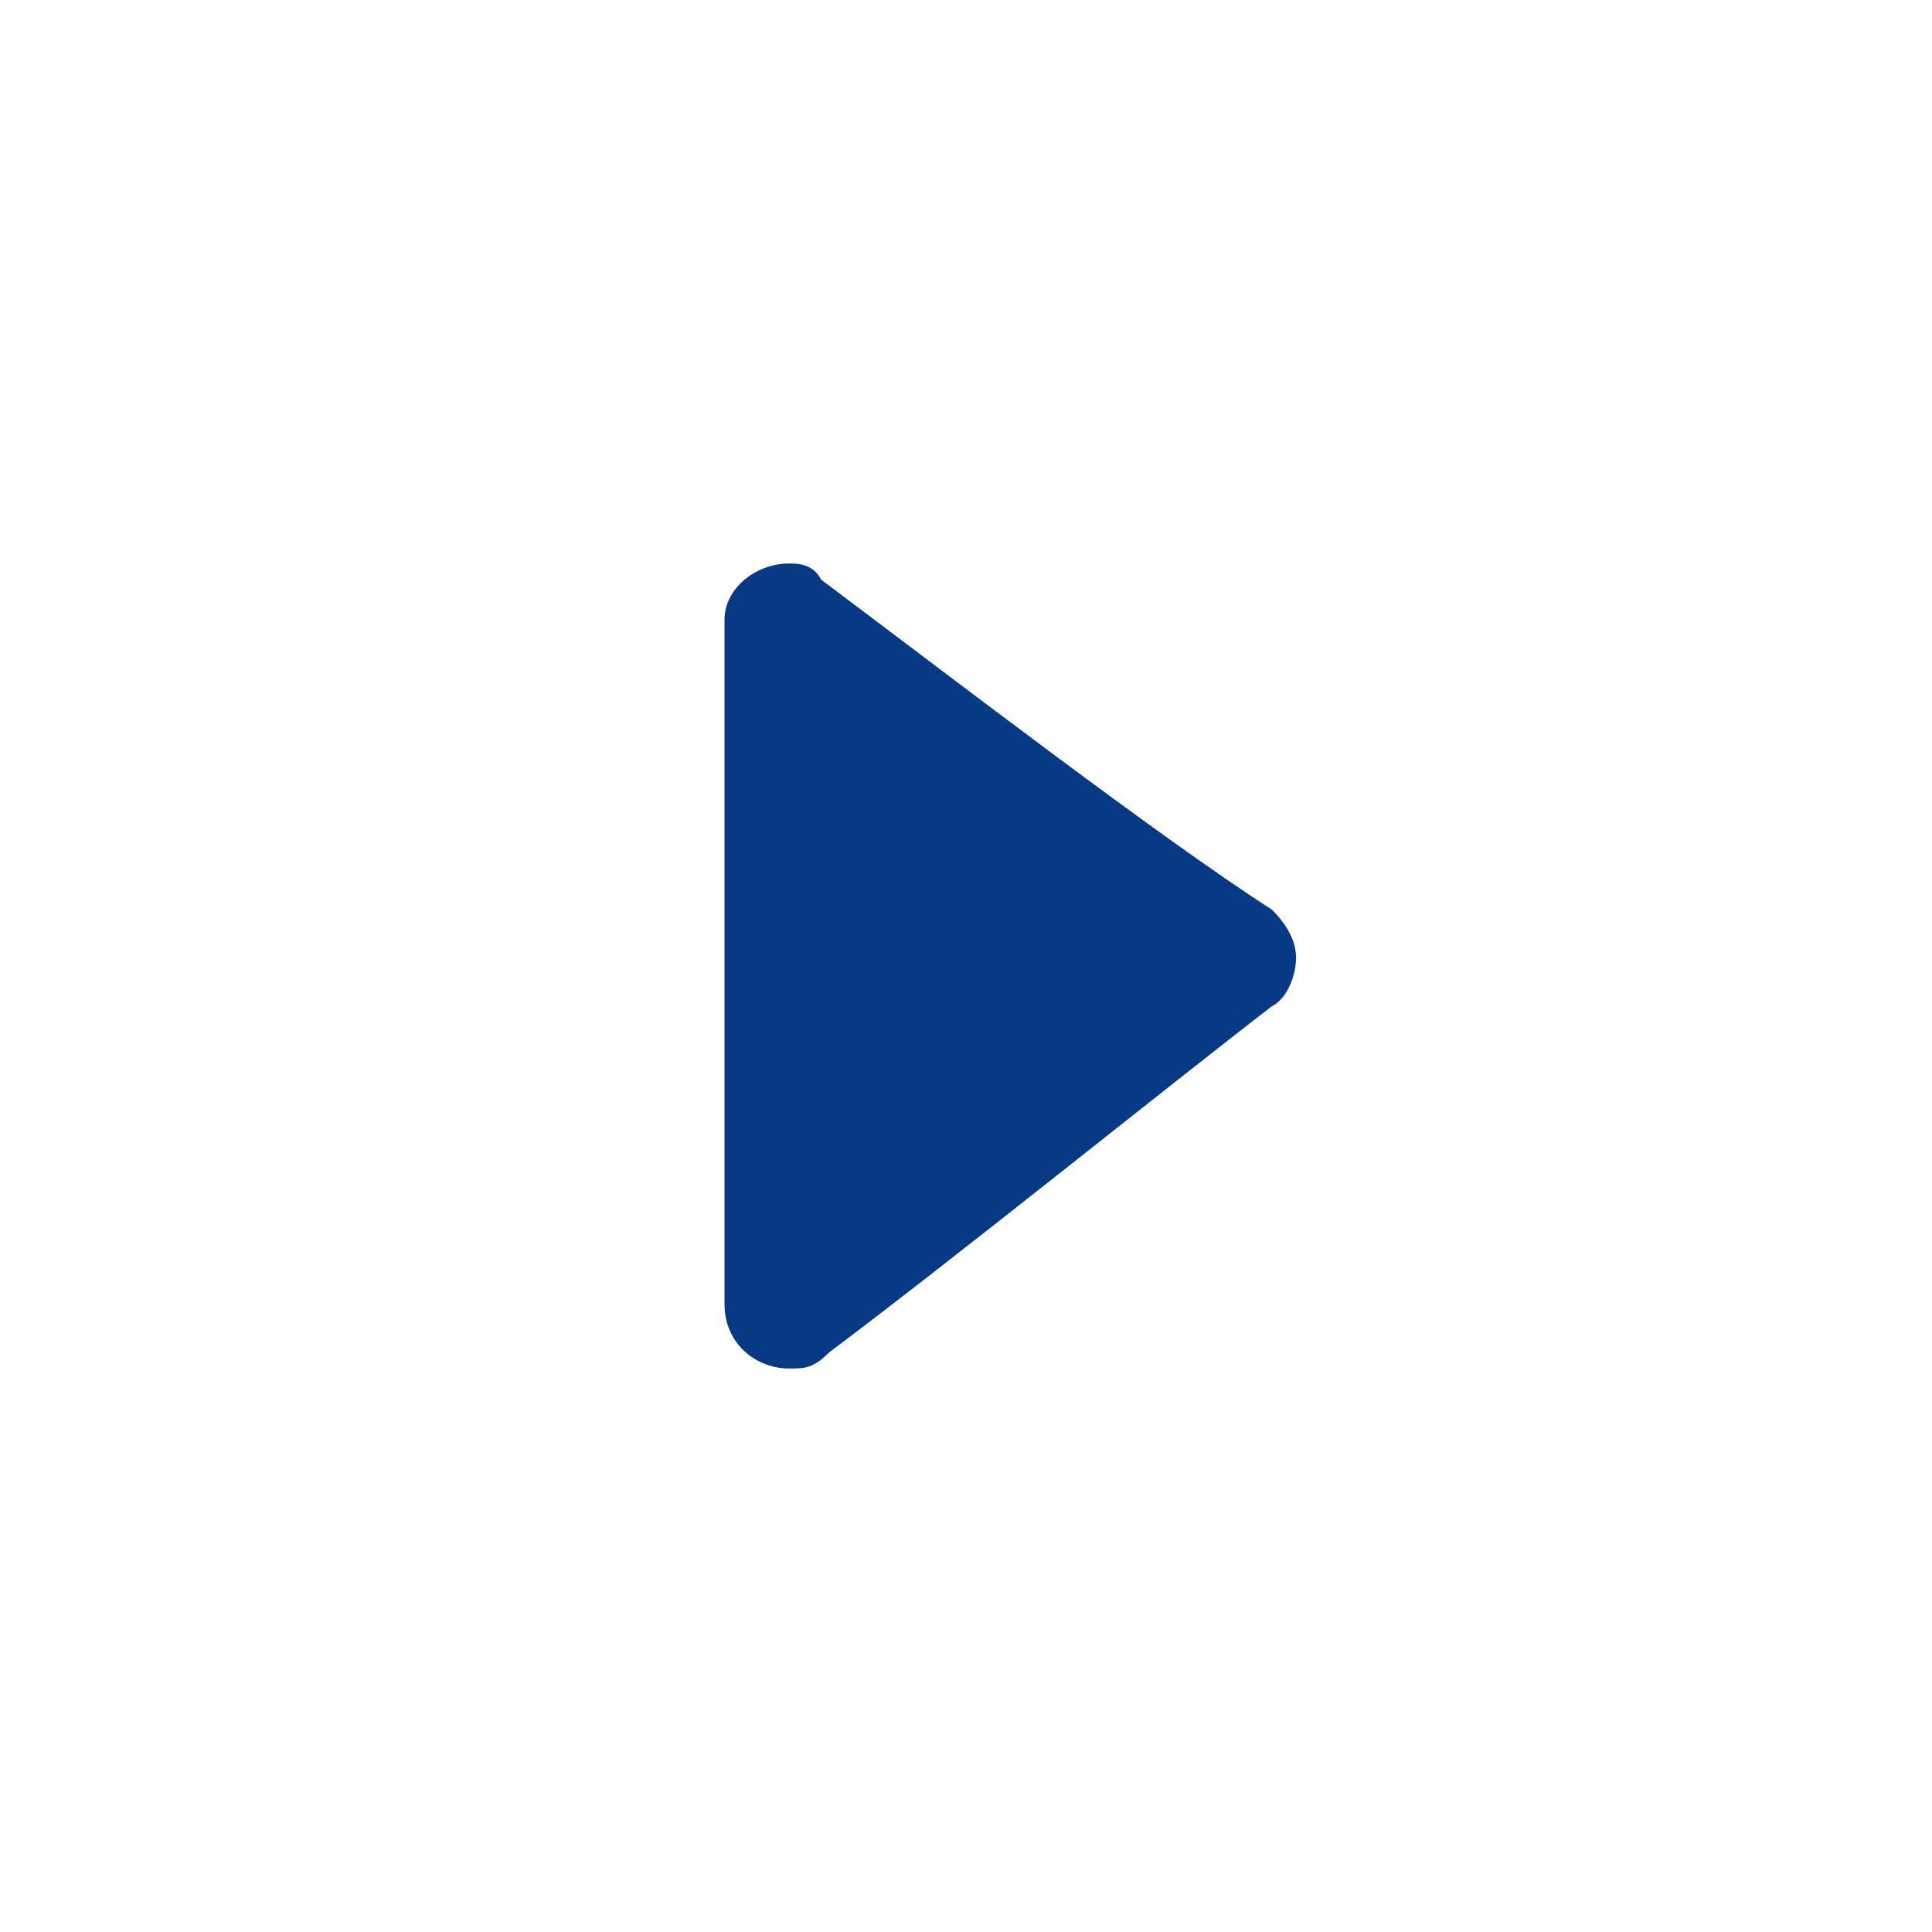 <svg enable-background="new 0 0 24 24" viewBox="0 0 24 24" xmlns="http://www.w3.org/2000/svg"><path clip-rule="evenodd" d="m10.2 7.2c-.1-.2-.3-.2-.4-.2-.4 0-.8.3-.8.7v8.5c0 .5.4.8.8.8.2 0 .3 0 .5-.2 1.6-1.2 4.2-3.3 5.5-4.3.2-.1.3-.4.3-.6s-.1-.4-.3-.6c-1.4-.9-4-2.9-5.6-4.1z" fill="#083985" fill-rule="evenodd"/></svg>